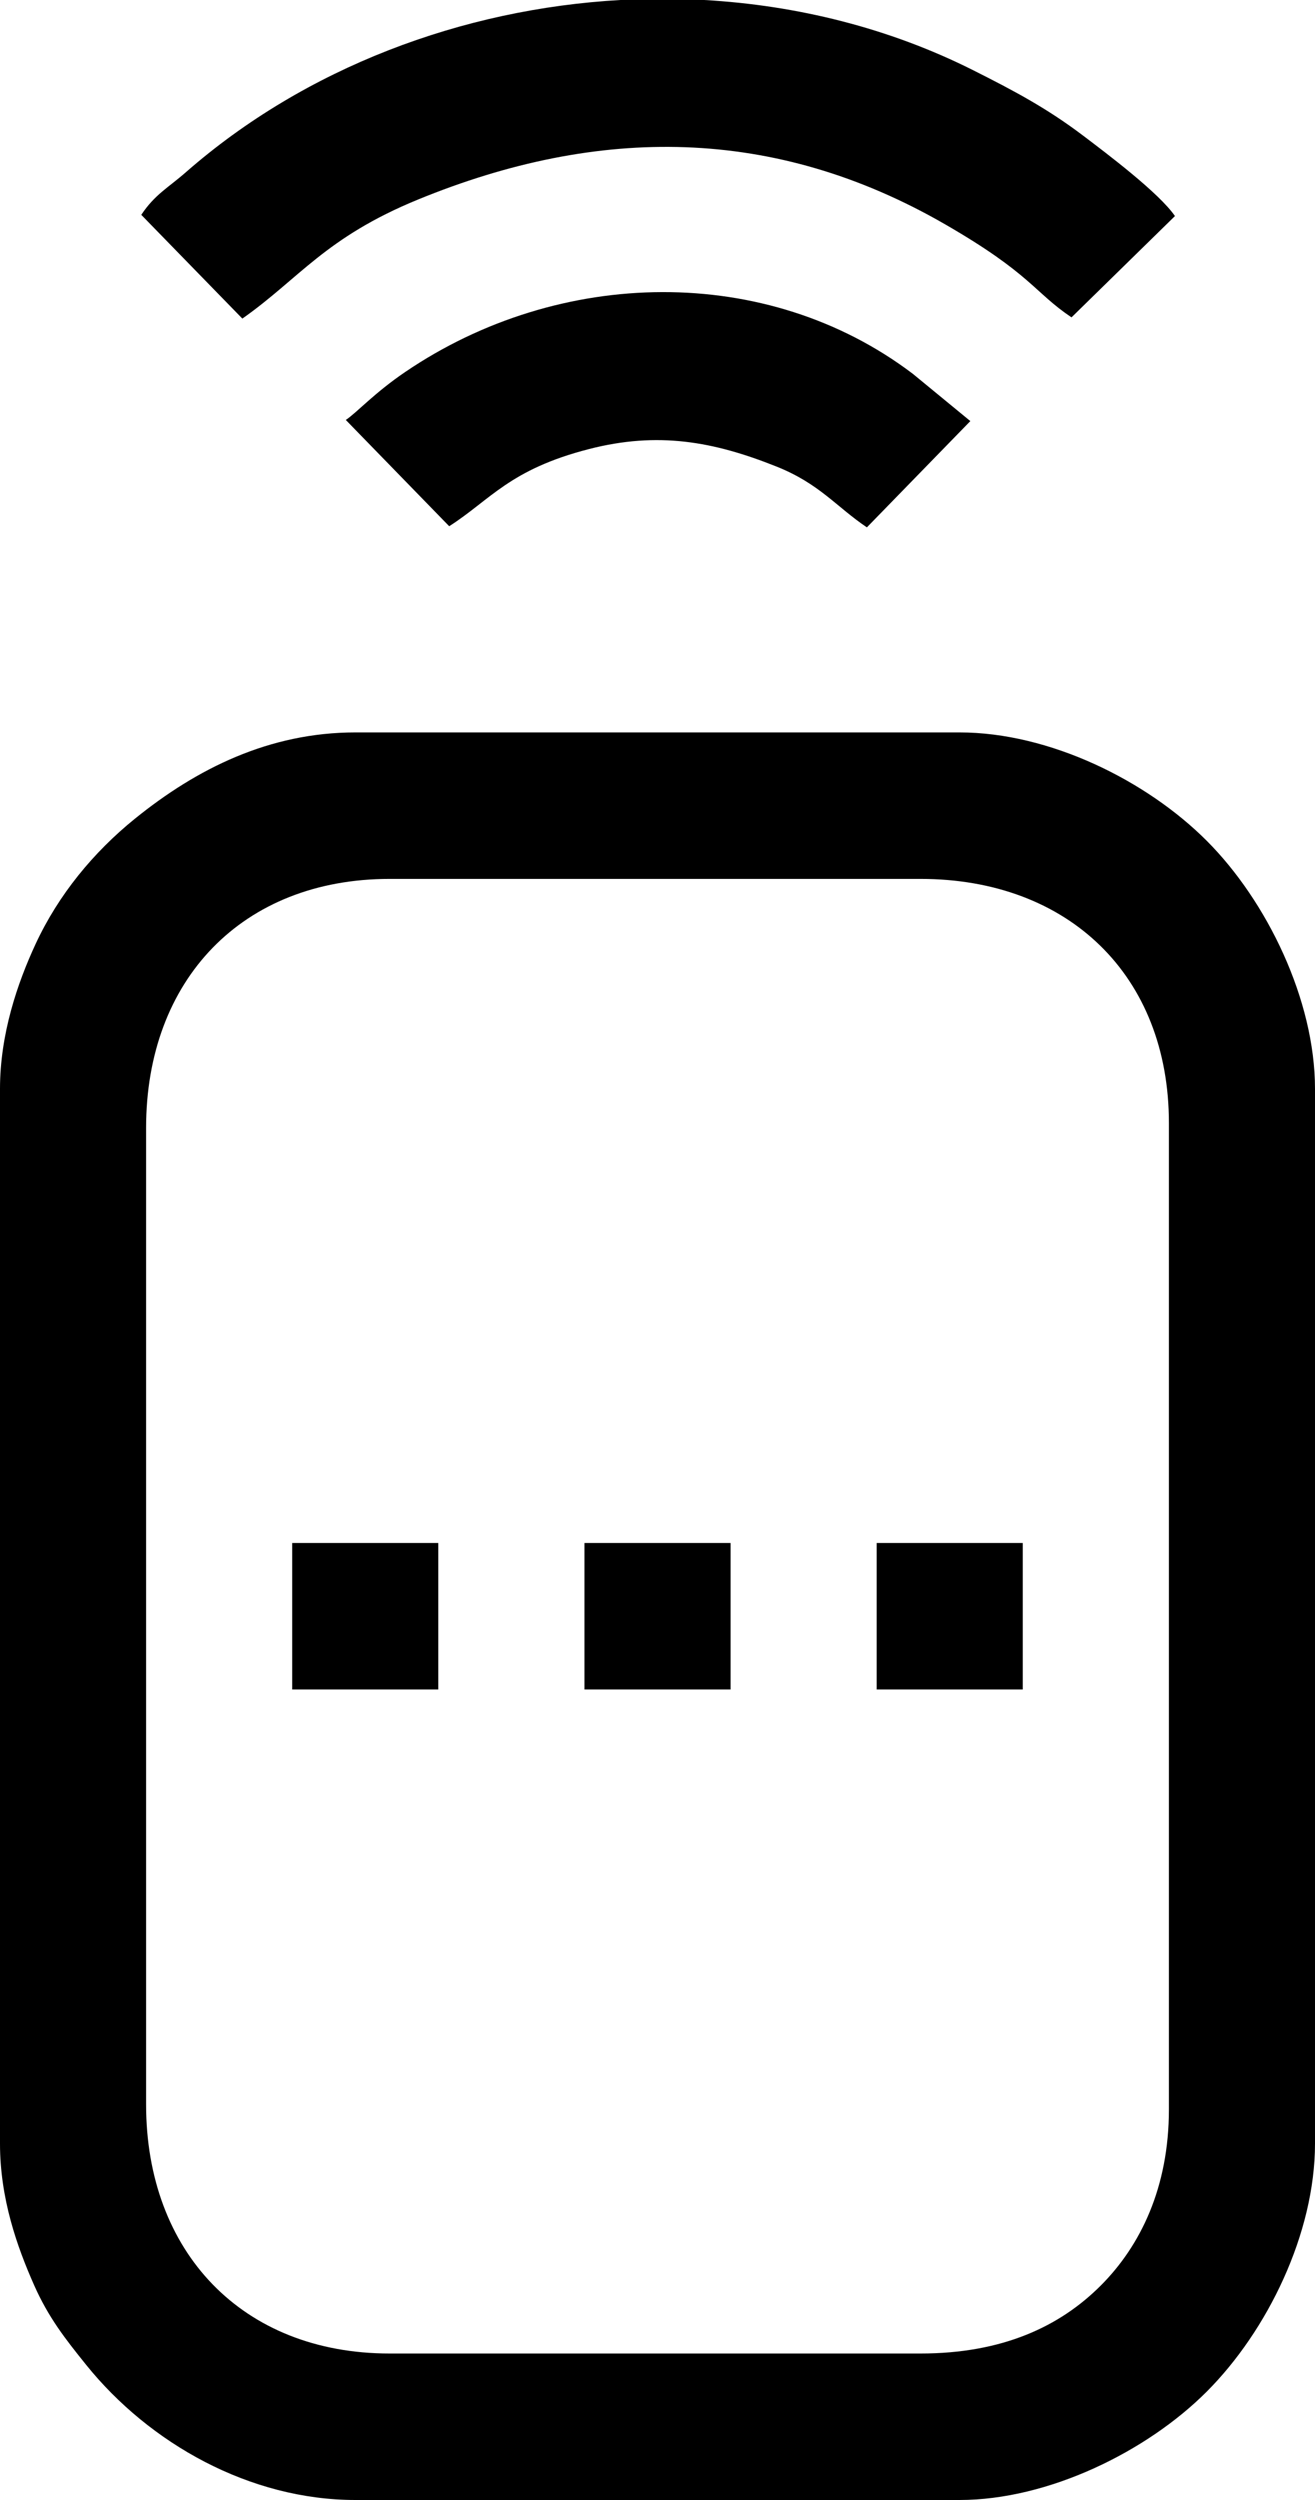 <svg width="30" height="57" viewBox="0 0 30 57" fill="none" xmlns="http://www.w3.org/2000/svg">
<g clip-path="url(#clip0_564_1320)">
<path fill-rule="evenodd" clip-rule="evenodd" d="M3.333 47.982V25.716C3.333 22.333 5.533 20.039 8.889 20.039H21C24.377 20.039 26.667 22.242 26.667 25.605V48.094C26.667 49.879 26.015 51.206 25.116 52.107C24.18 53.045 22.87 53.66 21 53.66H8.889C5.524 53.66 3.333 51.343 3.333 47.982V47.982ZM0 24.826V48.873C0 50.131 0.39 51.225 0.778 52.101C1.106 52.84 1.485 53.322 1.965 53.918C3.41 55.712 5.699 57 8.111 57H21.889C23.916 57 26.163 55.899 27.532 54.527C28.91 53.147 30 50.928 30 48.873V24.826C30 22.795 28.901 20.543 27.532 19.172C26.155 17.792 23.94 16.699 21.889 16.699H8.111C6.138 16.699 4.487 17.527 3.076 18.668C2.133 19.431 1.335 20.398 0.813 21.521C0.399 22.412 0 23.575 0 24.826L0 24.826Z" fill="black"/>
<path fill-rule="evenodd" clip-rule="evenodd" d="M3.223 4.898L5.529 7.264C6.827 6.352 7.42 5.416 9.54 4.548C13.67 2.858 17.674 2.873 21.562 5.115C23.528 6.249 23.587 6.661 24.445 7.236L26.805 4.926C26.443 4.399 25.249 3.5 24.7 3.085C23.884 2.469 23.142 2.073 22.187 1.594C20.29 0.643 18.194 0.12 16.065 0H14.157C10.537 0.202 6.963 1.547 4.247 3.921C3.833 4.284 3.535 4.431 3.223 4.898L3.223 4.898Z" fill="black"/>
<path fill-rule="evenodd" clip-rule="evenodd" d="M7.889 9.575L10.248 11.998C11.191 11.395 11.623 10.704 13.439 10.238C15.012 9.834 16.279 10.064 17.716 10.638C18.695 11.028 19.079 11.555 19.777 12.024L22.137 9.601L20.826 8.524C17.5 6.003 12.767 6.088 9.243 8.482C8.534 8.964 8.145 9.403 7.889 9.575V9.575Z" fill="black"/>
<path fill-rule="evenodd" clip-rule="evenodd" d="M20 38.52H23.333V35.18H20V38.52Z" fill="black"/>
<path fill-rule="evenodd" clip-rule="evenodd" d="M6.666 38.52H9.999V35.18H6.666V38.52Z" fill="black"/>
<path fill-rule="evenodd" clip-rule="evenodd" d="M13.334 38.52H16.667V35.18H13.334V38.52Z" fill="black"/>
</g>
<defs>
<clipPath id="clip0_564_1320">
<rect width="30" height="57" fill="white"/>
</clipPath>
</defs>
</svg>
